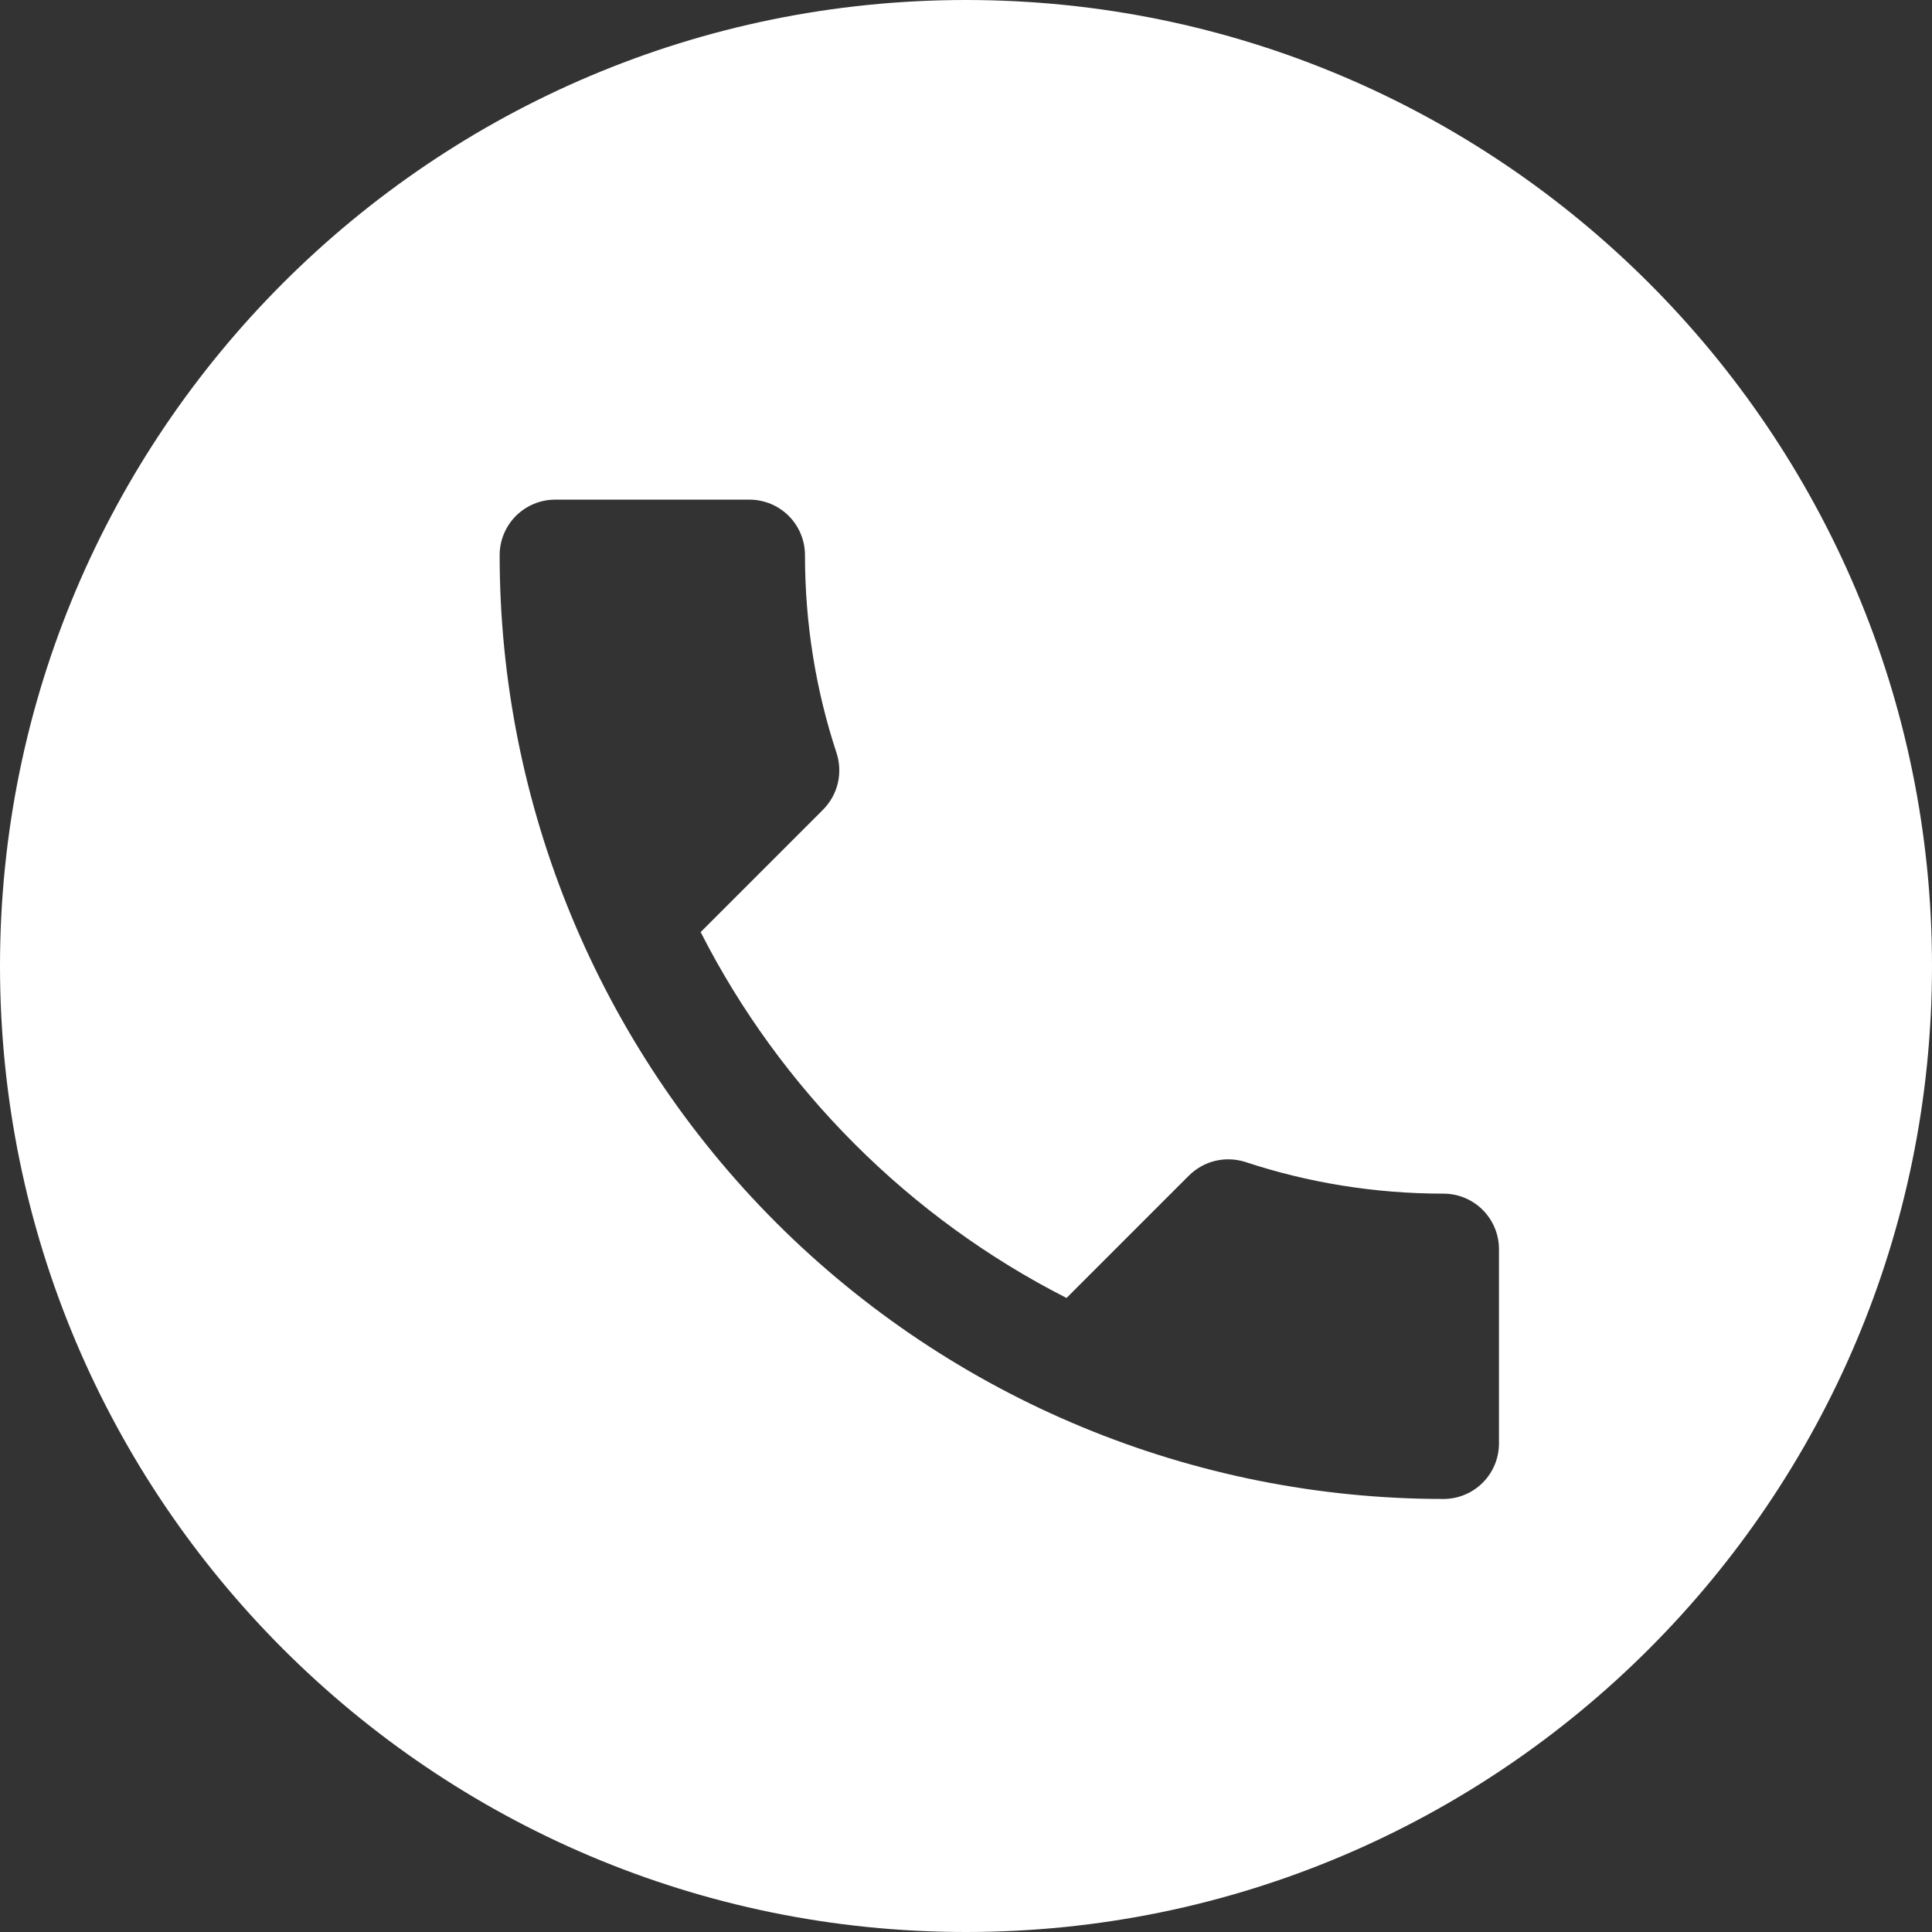 <?xml version="1.0" encoding="UTF-8"?> <svg xmlns="http://www.w3.org/2000/svg" width="29" height="29" viewBox="0 0 29 29" fill="none"><rect x="0" y="0" width="29" height="29" fill="#333333" stroke="none"/><path d="M14.5 0C22.504 0 29 6.496 29 14.5C29 22.504 22.504 29 14.5 29C6.496 29 0 22.504 0 14.5C0 6.496 6.496 0 14.5 0ZM8.333 7.5C8.112 7.5 7.9 7.588 7.744 7.744C7.588 7.9 7.5 8.112 7.5 8.333C7.5 12.09 8.993 15.694 11.649 18.351C14.306 21.007 17.91 22.5 21.667 22.5C21.888 22.5 22.1 22.412 22.256 22.256C22.412 22.1 22.5 21.888 22.5 21.667V18.75C22.5 18.529 22.412 18.317 22.256 18.161C22.1 18.005 21.888 17.917 21.667 17.917C20.625 17.917 19.625 17.75 18.691 17.441C18.4 17.35 18.075 17.417 17.842 17.65L16.009 19.483C13.65 18.283 11.717 16.349 10.517 13.991L12.35 12.158C12.583 11.925 12.65 11.6 12.559 11.309C12.25 10.375 12.083 9.375 12.083 8.333C12.083 8.112 11.995 7.9 11.839 7.744C11.683 7.588 11.471 7.5 11.25 7.5H8.333Z" fill="white"></path></svg> 